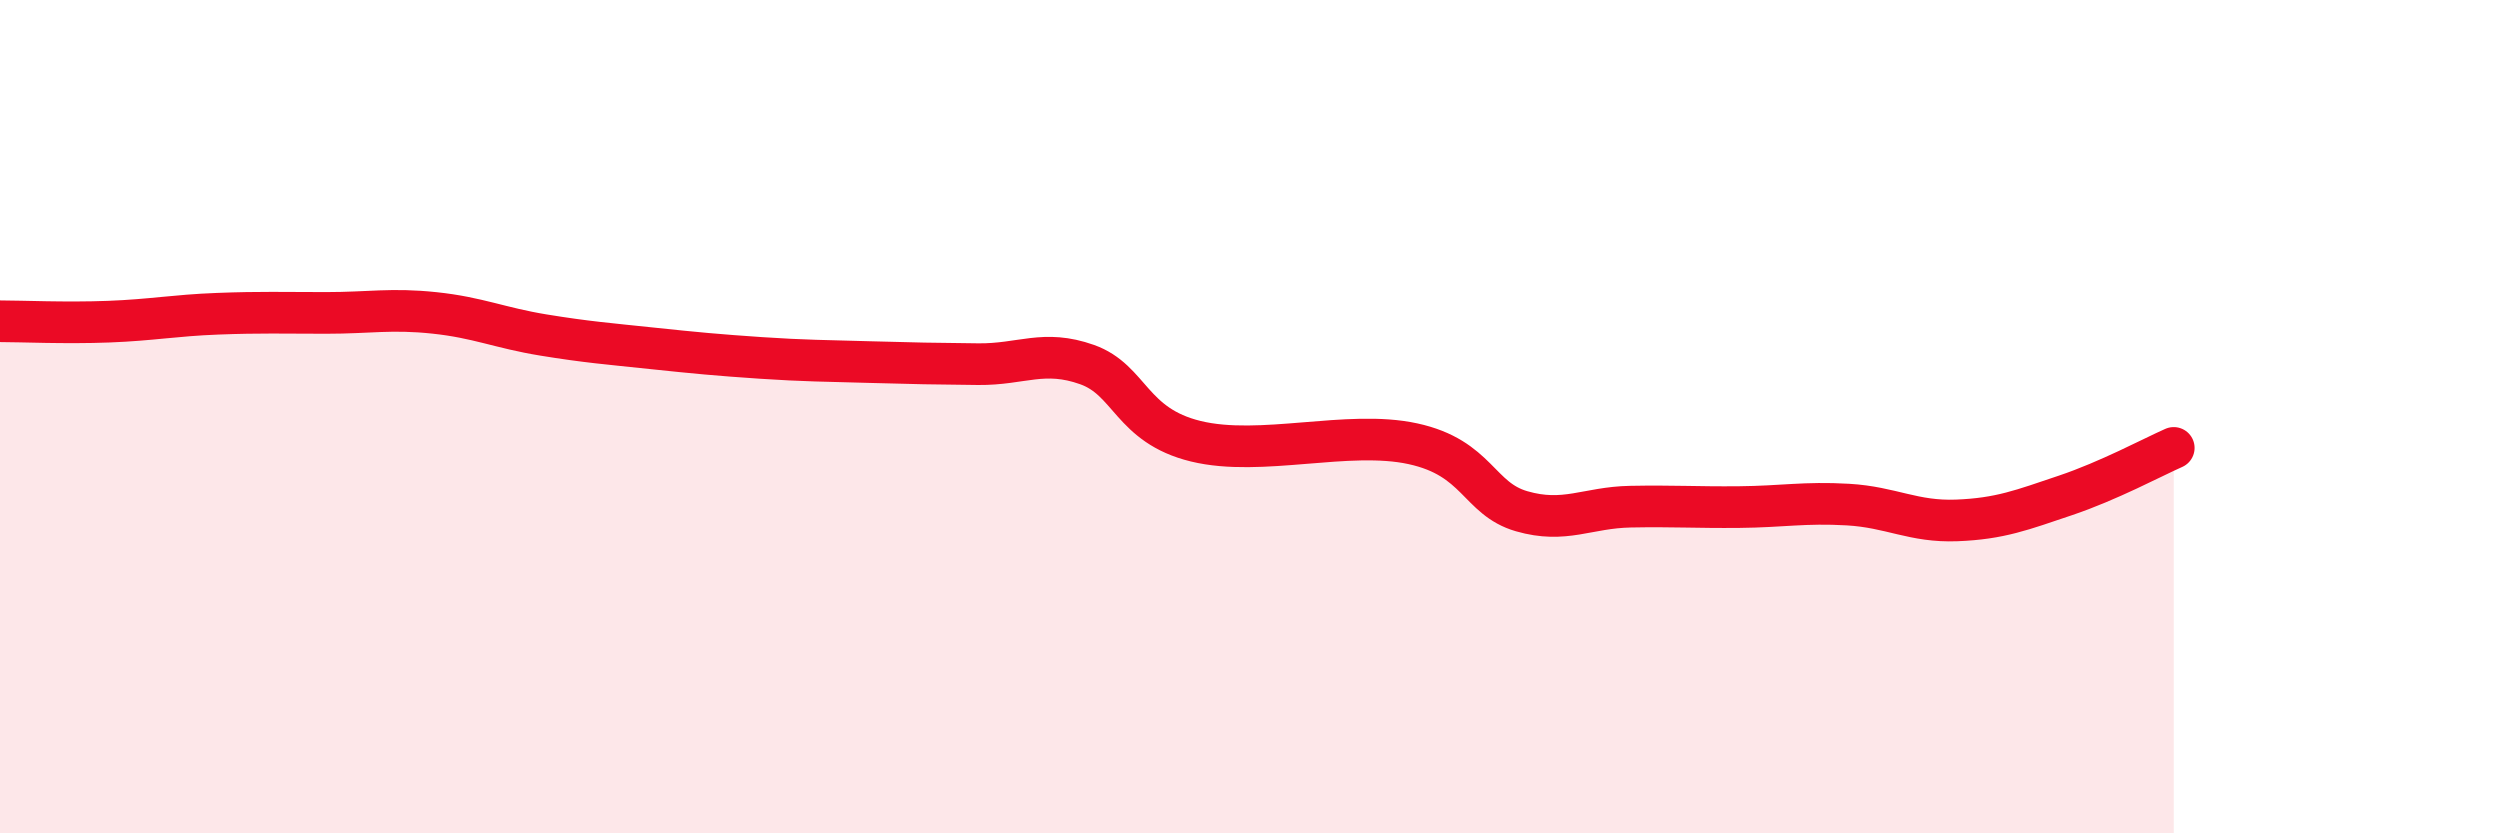 
    <svg width="60" height="20" viewBox="0 0 60 20" xmlns="http://www.w3.org/2000/svg">
      <path
        d="M 0,7.71 C 0.52,7.71 1.57,7.76 2.61,7.72 C 3.65,7.68 4.18,7.57 5.22,7.53 C 6.26,7.49 6.79,7.51 7.83,7.51 C 8.87,7.51 9.39,7.4 10.43,7.51 C 11.47,7.62 12,7.87 13.04,8.04 C 14.08,8.21 14.61,8.25 15.65,8.36 C 16.69,8.47 17.22,8.52 18.26,8.59 C 19.3,8.66 19.83,8.66 20.87,8.69 C 21.91,8.72 22.44,8.73 23.48,8.74 C 24.52,8.75 25.05,8.38 26.09,8.75 C 27.13,9.12 27.14,10.21 28.7,10.59 C 30.26,10.97 32.35,10.31 33.91,10.65 C 35.47,10.99 35.48,11.97 36.52,12.27 C 37.56,12.57 38.09,12.18 39.13,12.16 C 40.17,12.14 40.7,12.18 41.74,12.17 C 42.78,12.16 43.31,12.05 44.35,12.11 C 45.39,12.17 45.92,12.53 46.96,12.49 C 48,12.45 48.53,12.24 49.57,11.89 C 50.61,11.54 51.65,10.98 52.17,10.75L52.17 20L0 20Z"
        fill="#EB0A25"
        opacity="0.1"
        stroke-linecap="round"
        stroke-linejoin="round"
      />
      <path
        d="M 0,7.71 C 0.52,7.71 1.57,7.76 2.61,7.72 C 3.65,7.68 4.18,7.57 5.22,7.53 C 6.26,7.49 6.79,7.51 7.83,7.51 C 8.87,7.51 9.39,7.4 10.43,7.51 C 11.47,7.62 12,7.87 13.04,8.04 C 14.08,8.21 14.61,8.25 15.65,8.36 C 16.69,8.47 17.22,8.52 18.26,8.59 C 19.3,8.66 19.83,8.66 20.87,8.69 C 21.91,8.72 22.44,8.73 23.48,8.74 C 24.52,8.75 25.05,8.38 26.09,8.75 C 27.13,9.12 27.14,10.21 28.7,10.59 C 30.26,10.97 32.35,10.31 33.91,10.65 C 35.47,10.99 35.48,11.97 36.52,12.27 C 37.56,12.57 38.09,12.18 39.13,12.16 C 40.17,12.14 40.7,12.18 41.74,12.17 C 42.78,12.16 43.31,12.05 44.35,12.11 C 45.39,12.17 45.92,12.53 46.96,12.49 C 48,12.45 48.53,12.24 49.57,11.89 C 50.61,11.54 51.65,10.98 52.17,10.75"
        stroke="#EB0A25"
        stroke-width="1"
        fill="none"
        stroke-linecap="round"
        stroke-linejoin="round"
      />
    </svg>
  